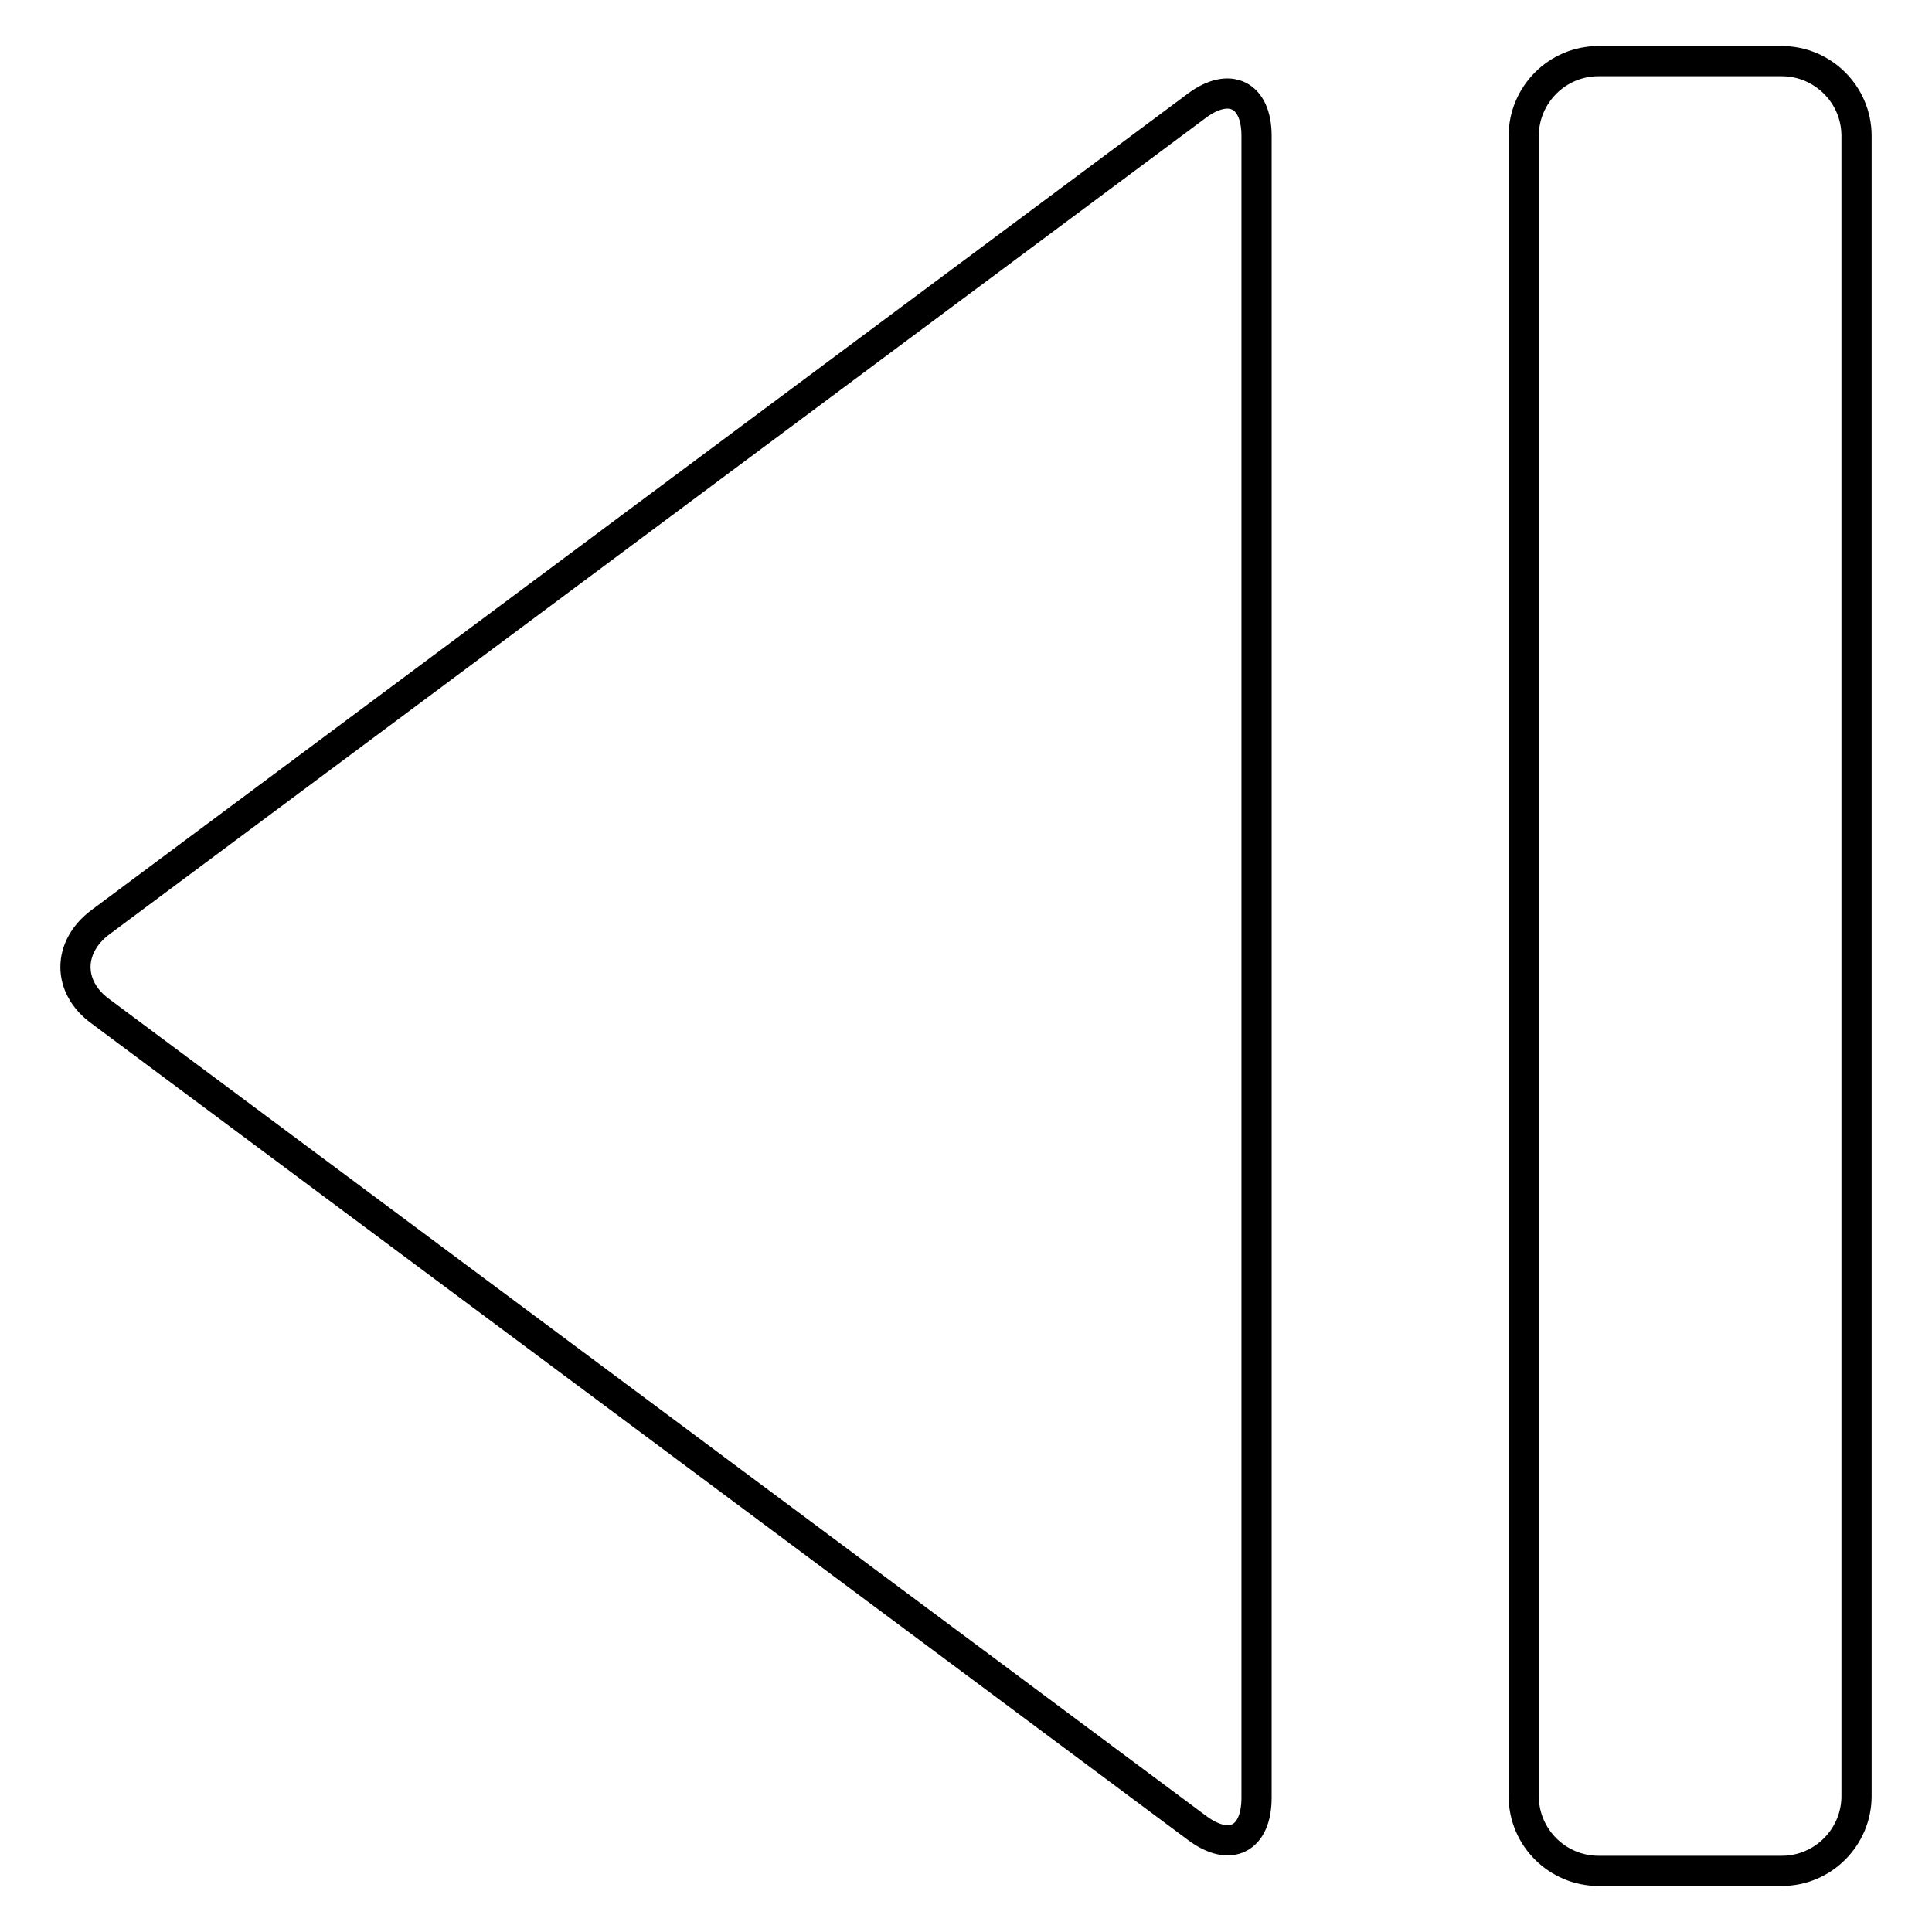 <?xml version="1.0" encoding="utf-8"?>
<!-- Svg Vector Icons : http://www.onlinewebfonts.com/icon -->
<!DOCTYPE svg PUBLIC "-//W3C//DTD SVG 1.1//EN" "http://www.w3.org/Graphics/SVG/1.1/DTD/svg11.dtd">
<svg version="1.1" xmlns="http://www.w3.org/2000/svg" xmlns:xlink="http://www.w3.org/1999/xlink" x="0px" y="0px" viewBox="0 0 256 256" enable-background="new 0 0 256 256" xml:space="preserve">
<g> <path stroke-width="4" fill-opacity="0" stroke="#000000"  d="M201.9,238c0,5.5,4.5,9.9,9.9,9.9h24.3c5.5,0,9.9-4.5,9.9-9.9V18c0-5.5-4.5-9.9-9.9-9.9h-24.3 c-5.5,0-9.9,4.5-9.9,9.9V238z M166.5,18c0-5.5-3.6-7.2-7.9-4L13.3,122.2c-4.4,3.3-4.4,8.6,0,11.8l145.3,108.2 c4.4,3.3,7.9,1.5,7.9-4V18z"/></g>
</svg>